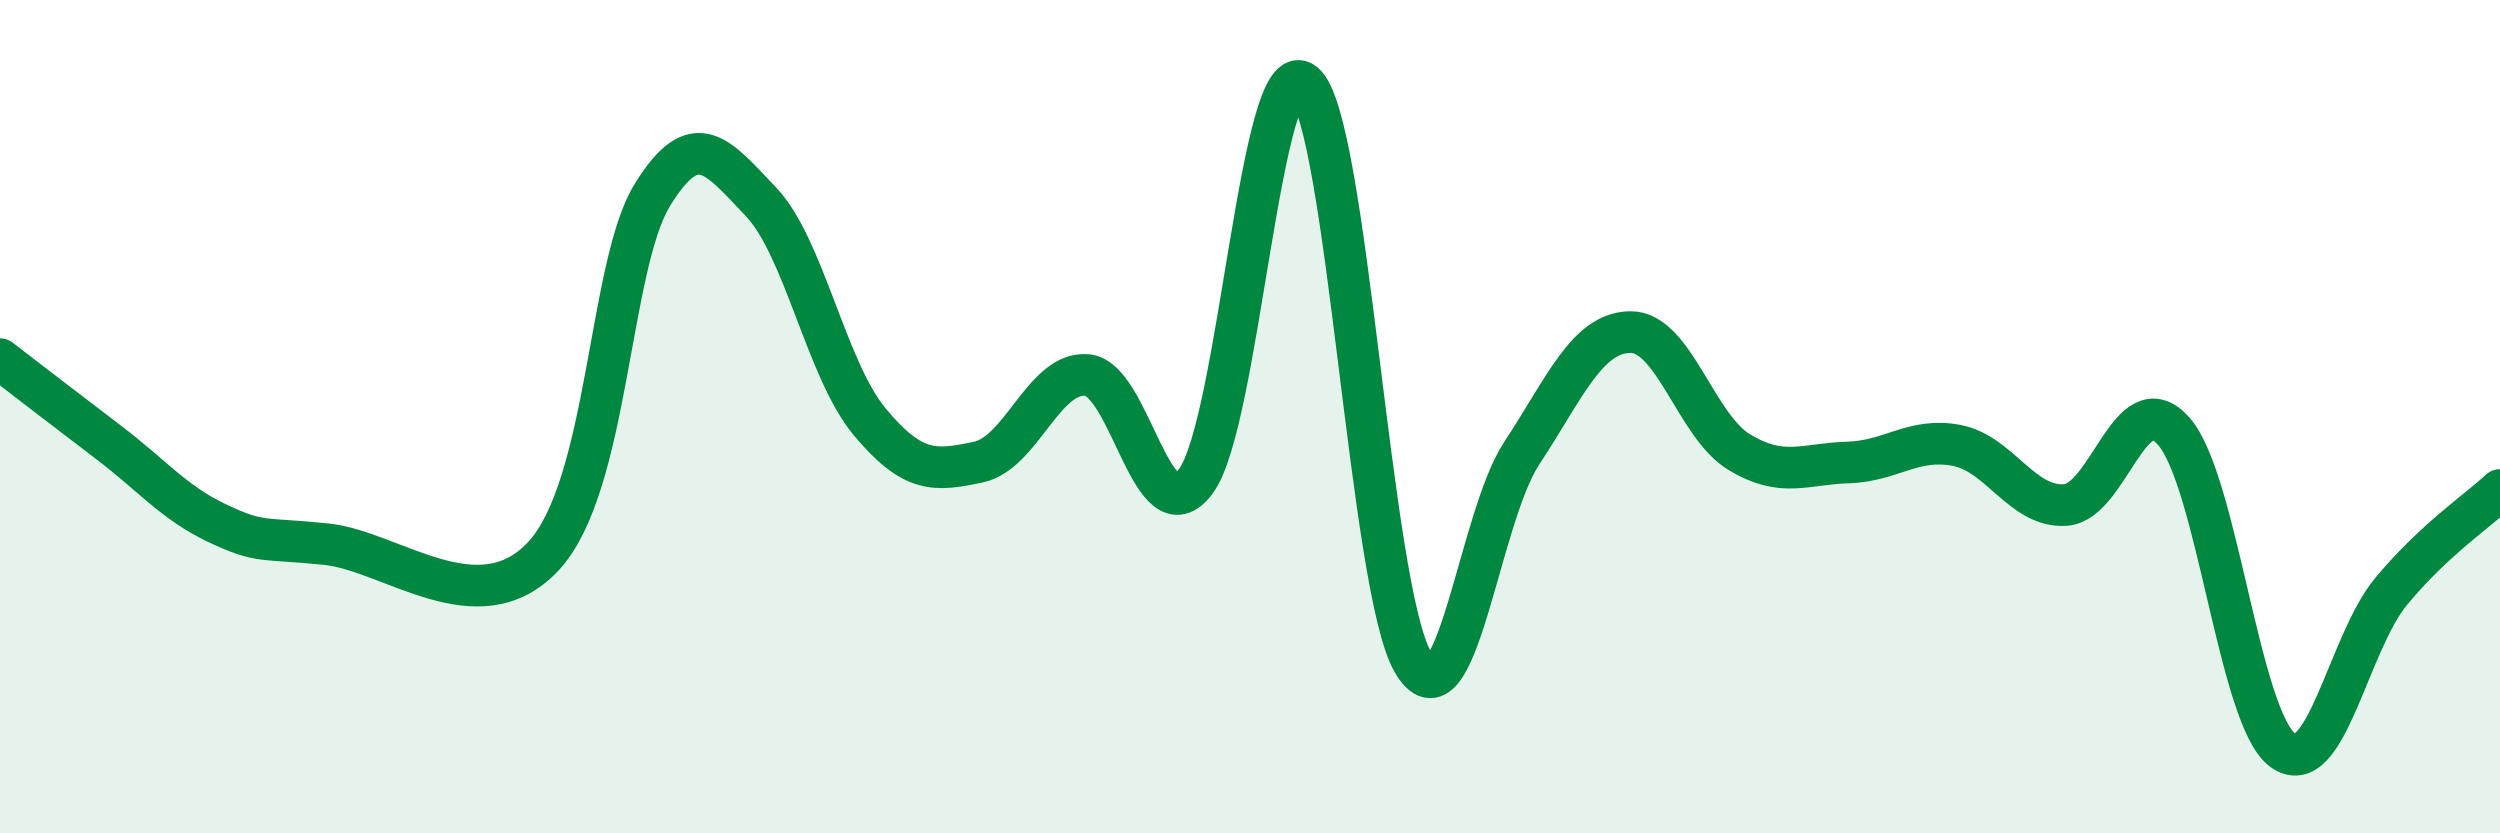 
    <svg width="60" height="20" viewBox="0 0 60 20" xmlns="http://www.w3.org/2000/svg">
      <path
        d="M 0,8.62 C 0.52,9.02 1.57,9.83 2.61,10.62 C 3.65,11.41 4.18,12.07 5.22,12.56 C 6.26,13.05 6.27,12.9 7.83,13.06 C 9.39,13.22 11.48,15.02 13.04,13.35 C 14.6,11.68 14.61,6.39 15.65,4.69 C 16.69,2.99 17.22,3.75 18.26,4.84 C 19.3,5.93 19.83,8.87 20.87,10.12 C 21.91,11.37 22.44,11.31 23.48,11.09 C 24.52,10.87 25.05,8.91 26.09,9 C 27.13,9.09 27.66,12.95 28.7,11.55 C 29.74,10.15 30.26,1.13 31.3,2 C 32.34,2.87 32.87,14.11 33.91,15.89 C 34.95,17.67 35.48,12.46 36.52,10.88 C 37.56,9.3 38.09,7.98 39.13,7.97 C 40.17,7.96 40.7,10.22 41.74,10.85 C 42.78,11.48 43.31,11.13 44.35,11.1 C 45.39,11.07 45.92,10.49 46.96,10.69 C 48,10.89 48.53,12.19 49.57,12.12 C 50.61,12.05 51.13,9.17 52.17,10.35 C 53.21,11.53 53.74,17.23 54.78,18 C 55.82,18.77 56.35,15.44 57.39,14.19 C 58.43,12.94 59.48,12.25 60,11.76L60 20L0 20Z"
        fill="#008740"
        opacity="0.1"
        stroke-linecap="round"
        stroke-linejoin="round"
      />
      <path
        d="M 0,8.62 C 0.52,9.02 1.57,9.83 2.61,10.62 C 3.65,11.41 4.18,12.07 5.22,12.56 C 6.26,13.05 6.27,12.9 7.83,13.06 C 9.39,13.22 11.48,15.02 13.04,13.35 C 14.6,11.68 14.61,6.39 15.65,4.69 C 16.69,2.99 17.22,3.75 18.26,4.84 C 19.3,5.93 19.83,8.87 20.87,10.12 C 21.91,11.37 22.44,11.31 23.48,11.09 C 24.52,10.87 25.05,8.91 26.09,9 C 27.13,9.09 27.66,12.95 28.7,11.55 C 29.74,10.15 30.26,1.13 31.3,2 C 32.34,2.87 32.87,14.11 33.91,15.89 C 34.95,17.67 35.48,12.46 36.52,10.88 C 37.56,9.3 38.09,7.98 39.13,7.97 C 40.17,7.96 40.7,10.22 41.74,10.85 C 42.78,11.48 43.31,11.13 44.35,11.1 C 45.39,11.07 45.92,10.49 46.96,10.69 C 48,10.89 48.53,12.19 49.57,12.12 C 50.61,12.05 51.13,9.17 52.17,10.35 C 53.21,11.53 53.74,17.23 54.78,18 C 55.82,18.77 56.35,15.44 57.39,14.19 C 58.43,12.94 59.48,12.25 60,11.76"
        stroke="#008740"
        stroke-width="1"
        fill="none"
        stroke-linecap="round"
        stroke-linejoin="round"
      />
    </svg>
  